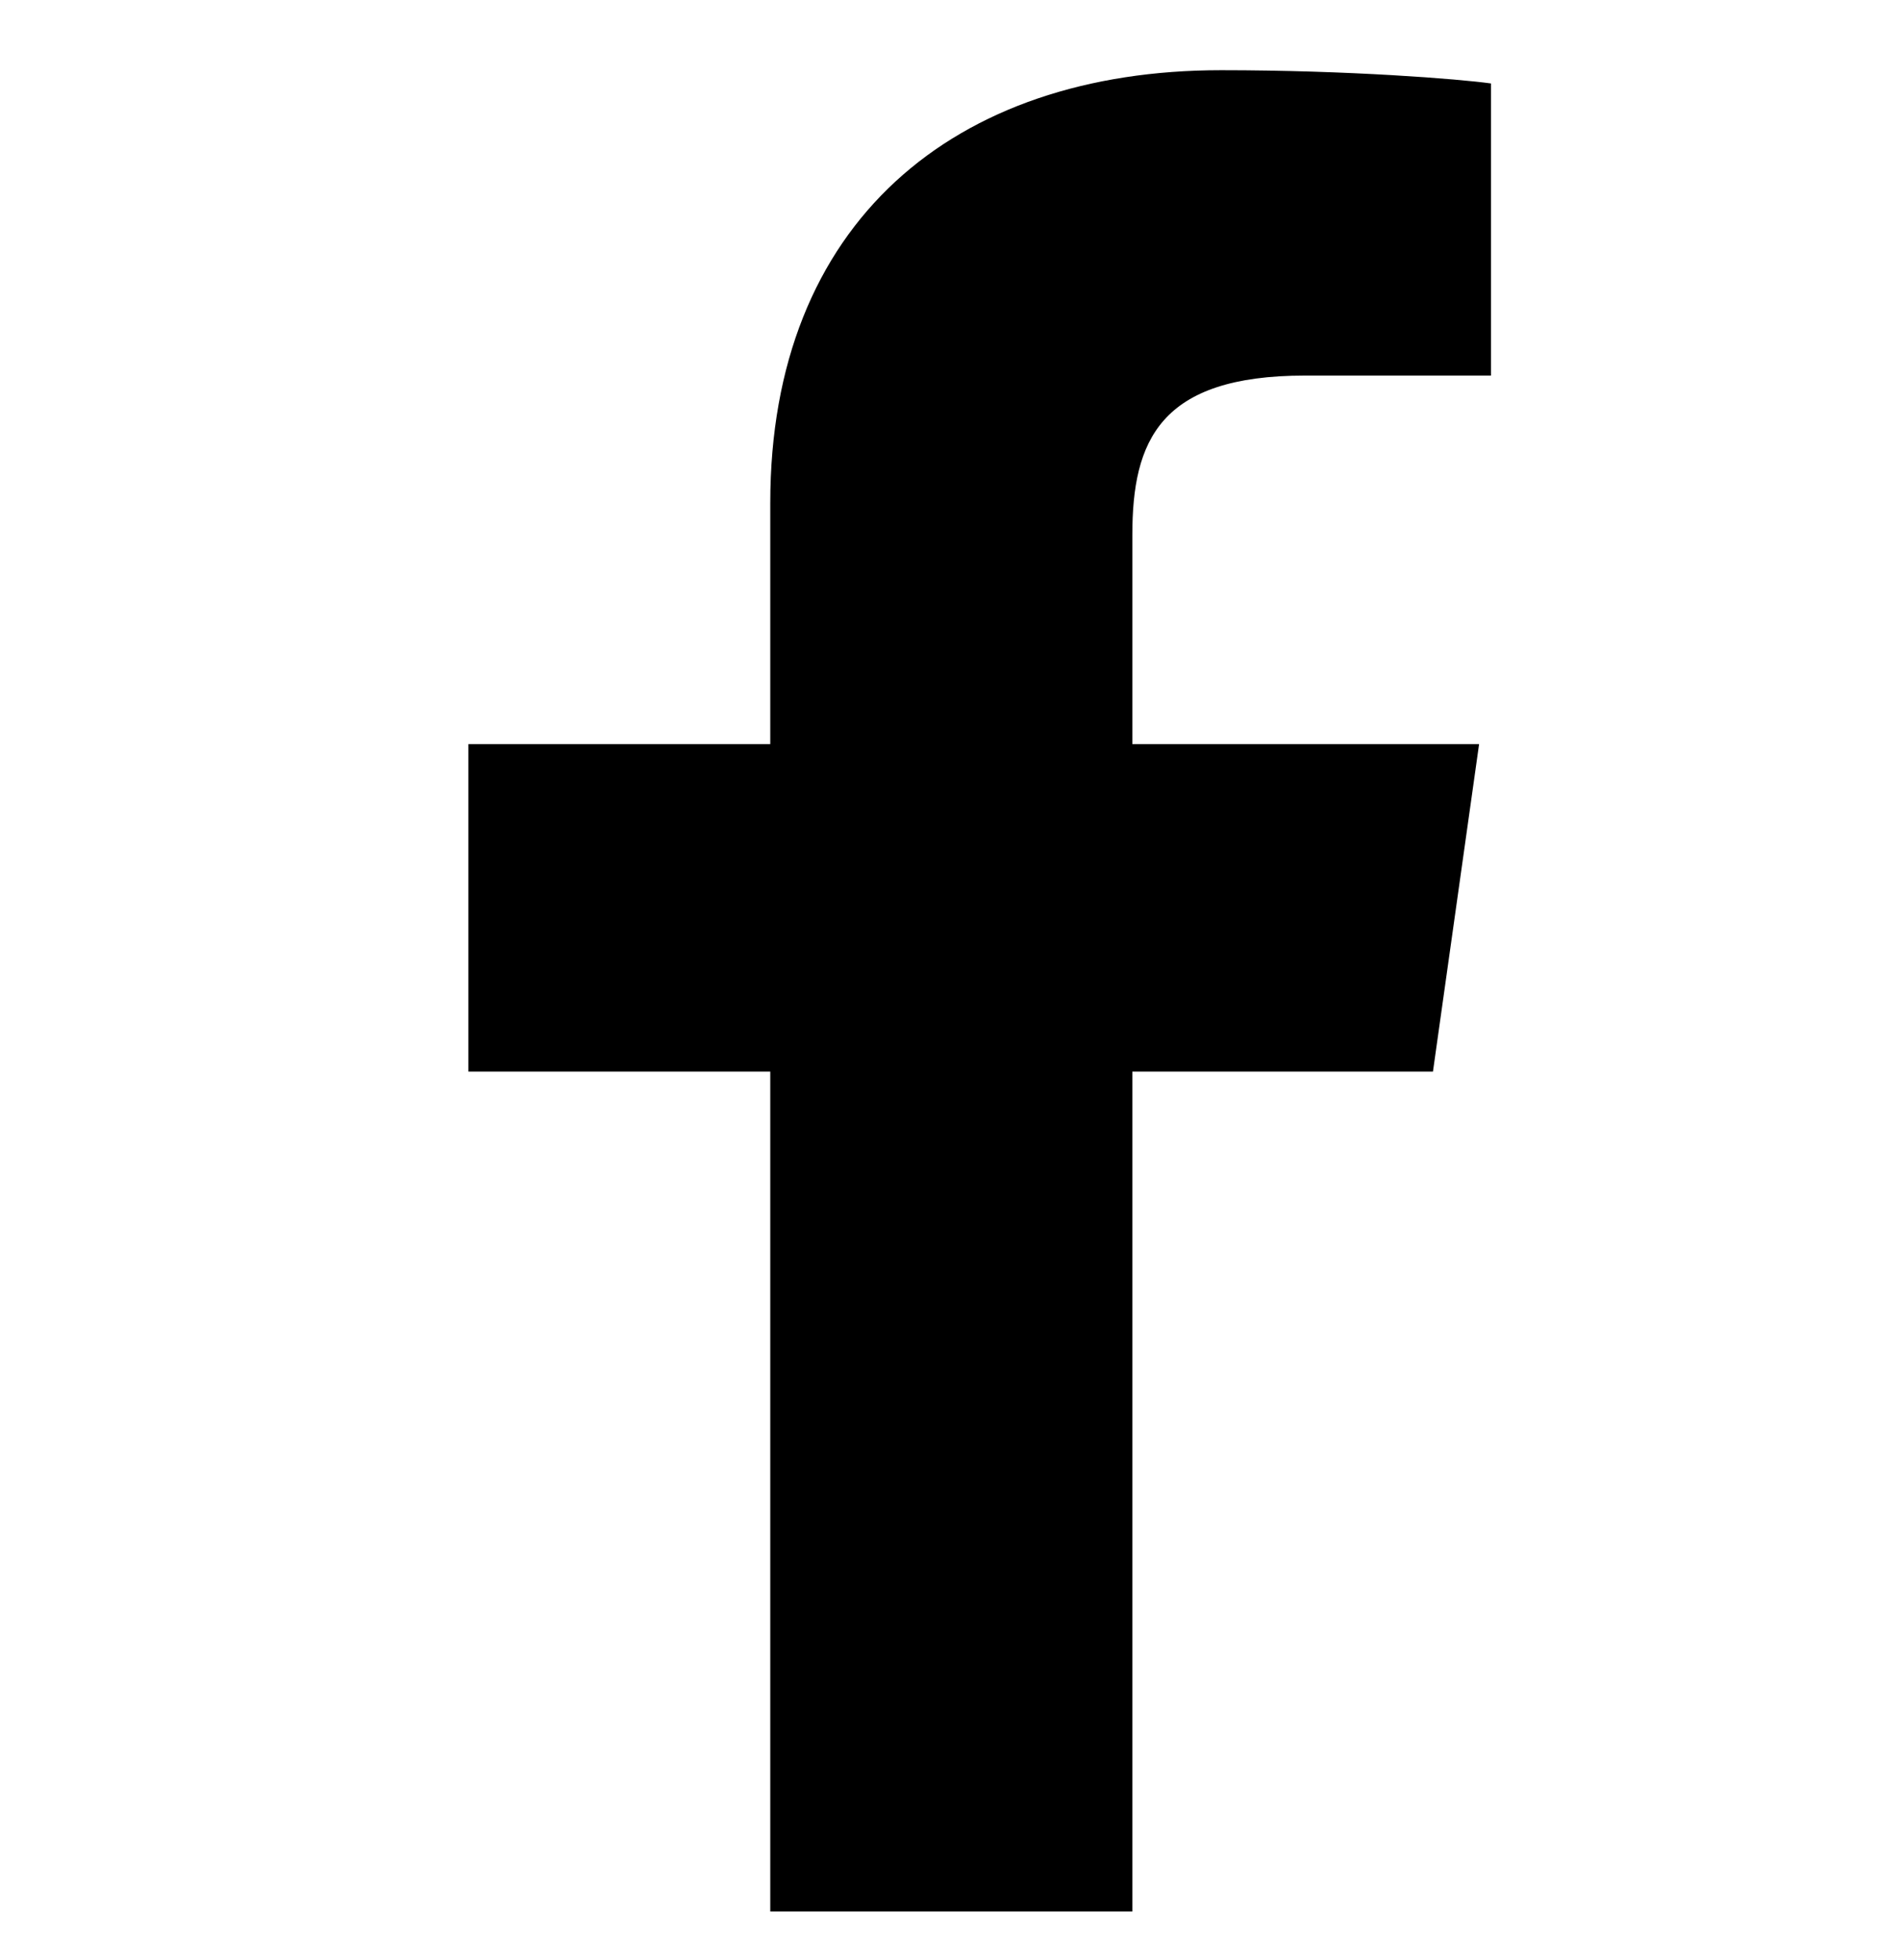 <svg width="32" height="33" viewBox="0 0 32 33" fill="none" xmlns="http://www.w3.org/2000/svg">
<g clip-path="url(#clip0_1804_3788)">
<path fill-rule="evenodd" clip-rule="evenodd" d="M25.111 1.405V6.323H21.981C19.53 6.323 19.071 7.423 19.071 9.006V12.528H24.911L24.134 18.041H19.071V32.182H12.973V18.041H7.889V12.528H12.973V8.467C12.973 3.753 16.062 1.182 20.566 1.182C22.719 1.182 24.574 1.33 25.111 1.405Z" fill="black"/>
</g>
<defs>
<clipPath id="clip0_1804_3788">
<rect width="32" height="32" fill="white" transform="translate(0 0.182)"/>
</clipPath>
</defs>
</svg>
